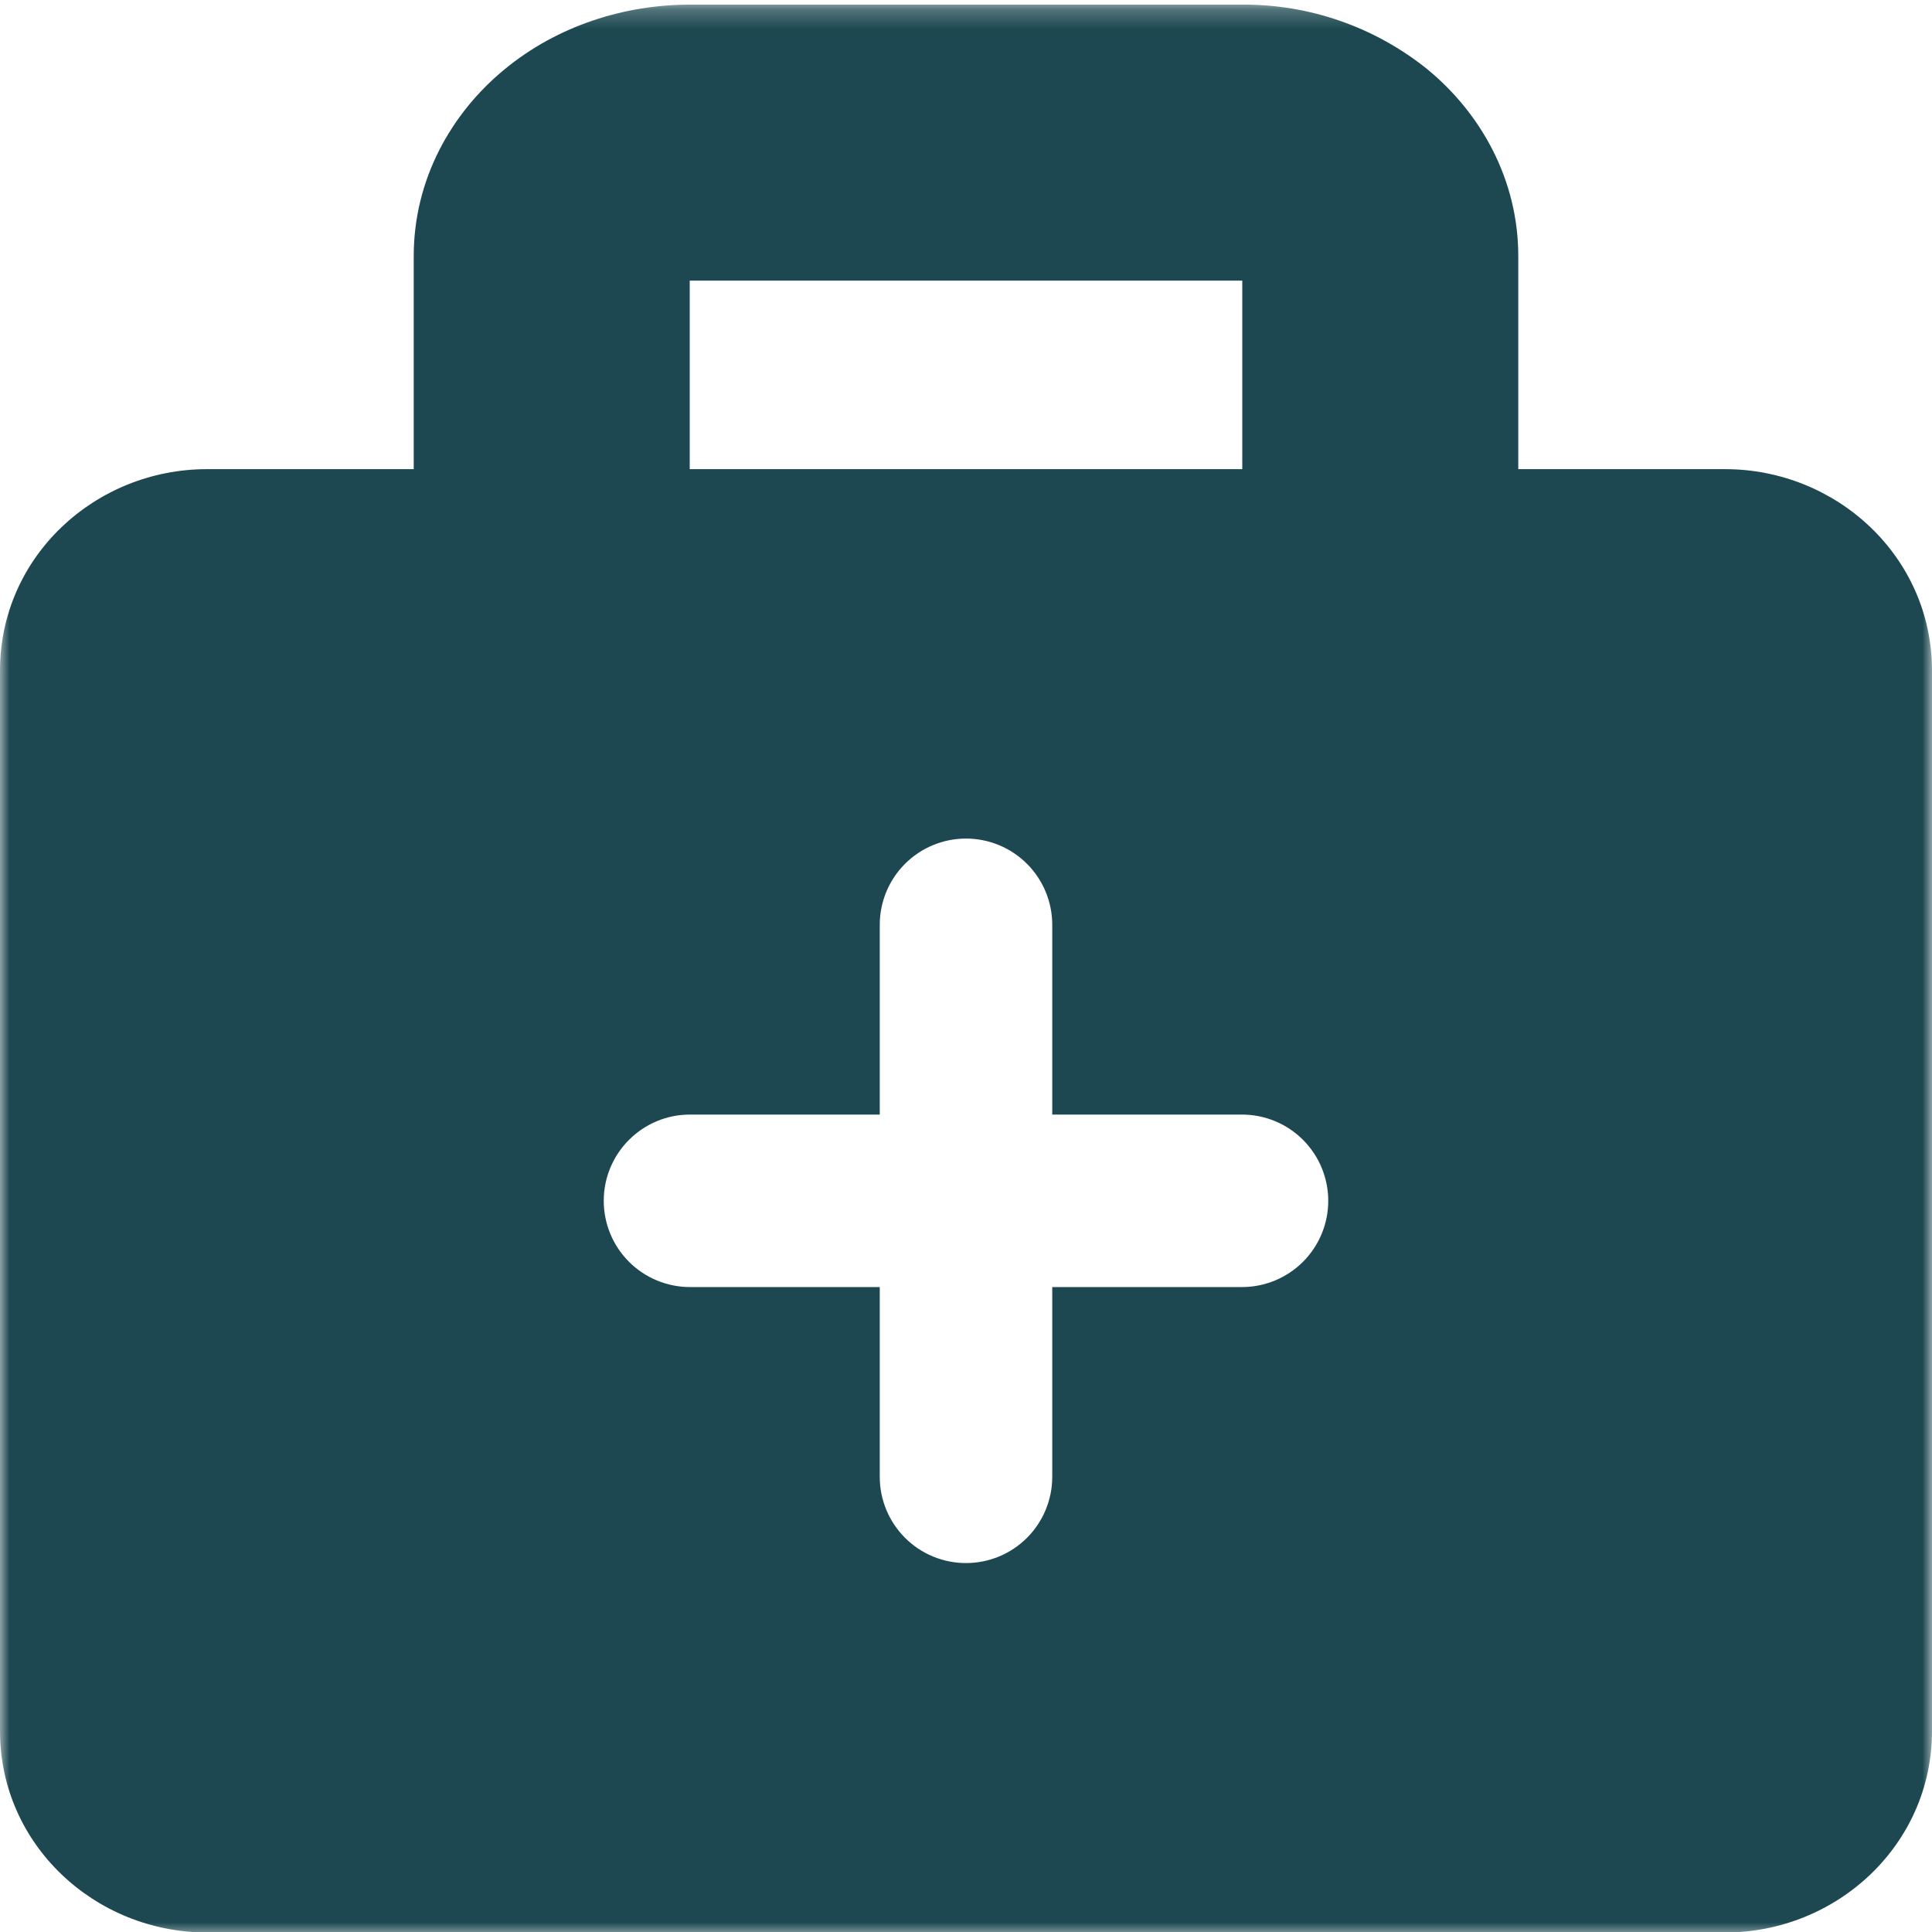 <svg width="100" height="100" viewBox="0 0 100 100" fill="none" xmlns="http://www.w3.org/2000/svg">
<mask id="mask0_5_71" style="mask-type:luminance" maskUnits="userSpaceOnUse" x="0" y="0" width="100" height="101">
<path d="M100 0.239H0V100.239H100V0.239Z" fill="white"/>
</mask>
<g mask="url(#mask0_5_71)">
<path fill-rule="evenodd" clip-rule="evenodd" d="M35.707 0.24C32.321 0.24 28.85 1.333 26.114 3.59C23.336 5.875 21.414 9.304 21.414 13.261V24.283H10.714C4.929 24.283 0 28.811 0 34.711V89.597C0 95.49 4.929 100.025 10.714 100.025H89.286C95.071 100.025 100 95.49 100 89.597V34.711C100 28.818 95.071 24.283 89.286 24.283H78.586V13.261C78.586 9.311 76.664 5.875 73.886 3.59C71.17 1.401 67.781 0.217 64.293 0.24H35.707ZM64.3 24.283V14.525H35.7V24.283H64.3ZM31.25 62.154C31.25 59.69 33.25 57.69 35.714 57.69H45.536V47.868C45.536 46.684 46.006 45.549 46.843 44.712C47.68 43.874 48.816 43.404 50 43.404C51.184 43.404 52.32 43.874 53.157 44.712C53.994 45.549 54.464 46.684 54.464 47.868V57.69H64.286C65.47 57.69 66.605 58.16 67.442 58.997C68.28 59.834 68.75 60.97 68.75 62.154C68.75 63.338 68.28 64.474 67.442 65.311C66.605 66.148 65.47 66.618 64.286 66.618H54.464V76.44C54.464 77.624 53.994 78.759 53.157 79.597C52.32 80.434 51.184 80.904 50 80.904C48.816 80.904 47.68 80.434 46.843 79.597C46.006 78.759 45.536 77.624 45.536 76.44V66.618H35.714C34.53 66.618 33.395 66.148 32.558 65.311C31.72 64.474 31.25 63.338 31.25 62.154Z" fill="#1D4851"/>
</g>
</svg>
